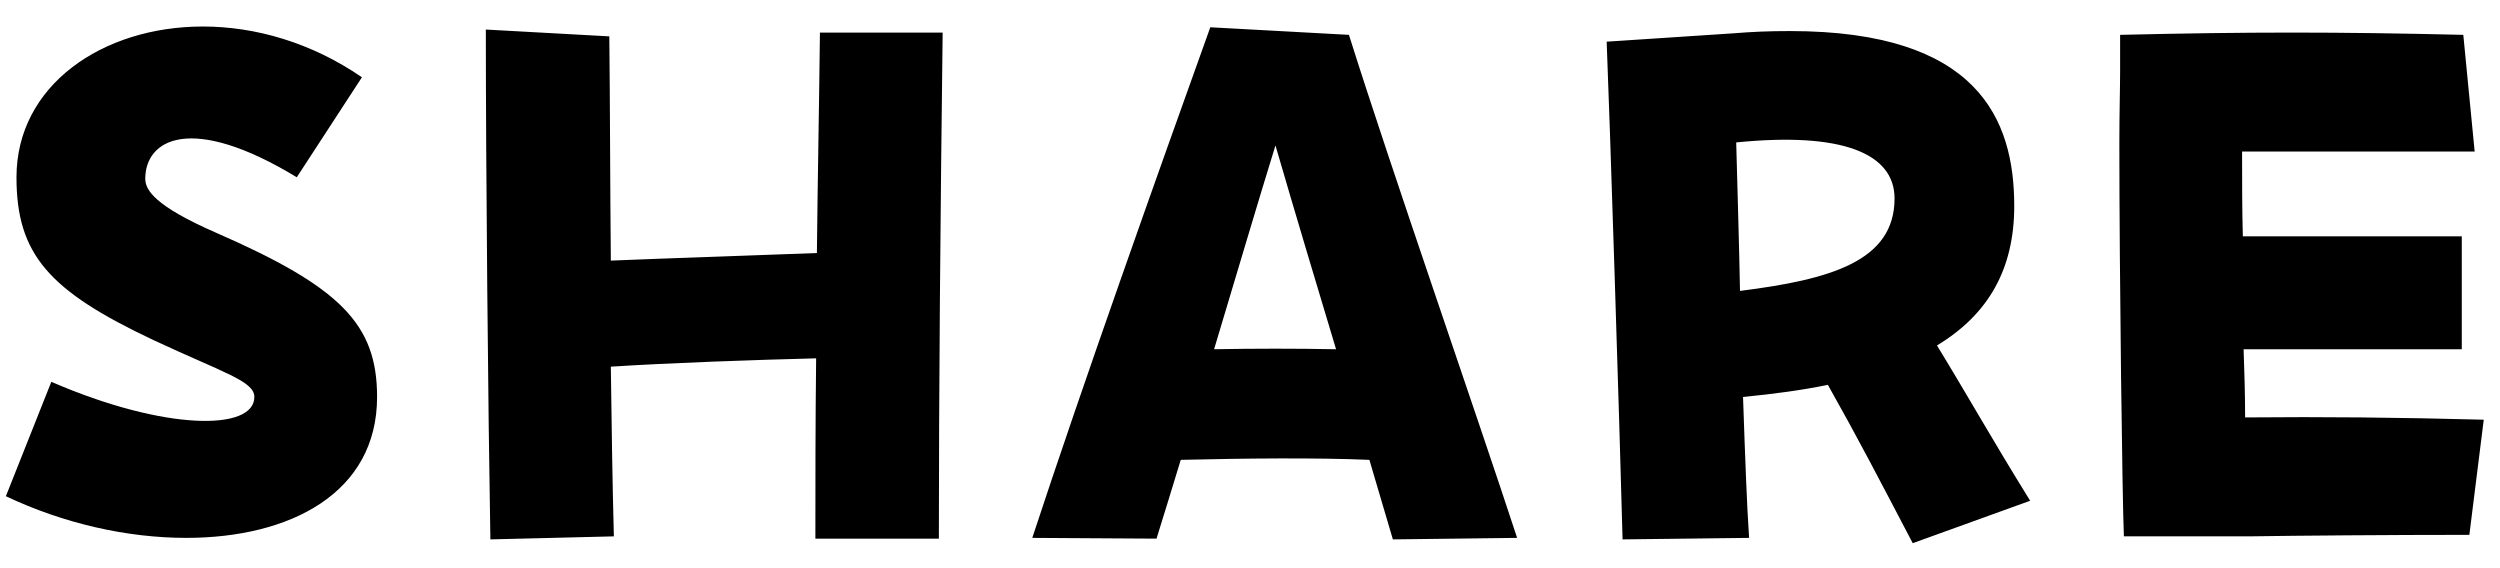 <svg width="66" height="15" viewBox="0 0 66 15" fill="none" xmlns="http://www.w3.org/2000/svg">
<path d="M0.155 13.1L1.355 10.08C4.355 11.38 6.715 11.38 6.715 10.48C6.715 10.06 5.895 9.84 4.055 8.98C1.295 7.68 0.435 6.72 0.435 4.68C0.435 2.26 2.695 0.7 5.355 0.7C6.735 0.7 8.215 1.12 9.555 2.04L7.835 4.68C5.035 2.98 3.835 3.68 3.835 4.72C3.835 5.02 4.095 5.44 5.695 6.14C8.995 7.58 9.955 8.56 9.955 10.48C9.955 13.02 7.655 14.2 4.915 14.2C3.355 14.2 1.675 13.82 0.155 13.1ZM12.946 14.24C12.886 10.84 12.826 4.42 12.826 0.78L16.086 0.96C16.106 2.76 16.106 4.76 16.126 6.88C17.546 6.82 20.046 6.74 21.566 6.68C21.586 4.74 21.626 2.74 21.646 0.86H24.886C24.826 5.7 24.786 10.38 24.786 14.22H21.526C21.526 12.8 21.526 11.18 21.546 9.46C19.946 9.5 17.666 9.58 16.126 9.68C16.146 11.16 16.166 12.68 16.206 14.16L12.946 14.24ZM36.772 14.24C36.592 13.62 36.372 12.9 36.152 12.14C34.712 12.08 32.892 12.1 31.172 12.14C30.952 12.86 30.732 13.58 30.532 14.22L27.252 14.2C28.572 10.18 30.552 4.62 31.952 0.72L35.612 0.92C36.732 4.48 38.992 10.96 40.052 14.2L36.772 14.24ZM33.672 3.84C33.232 5.26 32.652 7.22 32.052 9.22C33.132 9.2 34.212 9.2 35.272 9.22C34.772 7.56 34.232 5.76 33.672 3.84ZM42.836 14.24C42.756 11.18 42.496 3.04 42.416 1.1L45.756 0.88C46.256 0.84 46.676 0.82 47.256 0.82C52.216 0.82 53.176 3.14 53.176 5.44C53.176 7.1 52.496 8.3 51.136 9.12C51.956 10.46 52.556 11.54 53.596 13.22L50.496 14.34C49.616 12.66 49.056 11.58 48.256 10.16C47.576 10.3 46.836 10.4 46.016 10.48C46.076 12.2 46.116 13.3 46.176 14.2L42.836 14.24ZM50.016 5.24C50.016 4.04 48.616 3.48 45.836 3.76C45.876 5.28 45.916 6.56 45.936 7.68C48.316 7.38 50.016 6.9 50.016 5.24ZM56.071 14.16C56.031 13.34 55.951 7.24 55.951 3.78C55.951 2.98 55.971 2.32 55.971 1.9V0.92C57.671 0.88 59.091 0.86 60.511 0.86C61.931 0.86 63.351 0.88 65.031 0.92L65.331 4H59.191C59.191 4.8 59.191 5.54 59.211 6.24H64.991V9.22H59.231C59.251 9.8 59.271 10.4 59.271 11.02C61.351 11 63.291 11.02 65.571 11.08L65.191 14.12C63.171 14.12 60.631 14.14 59.371 14.16H56.071Z" fill="black"/>
</svg>
